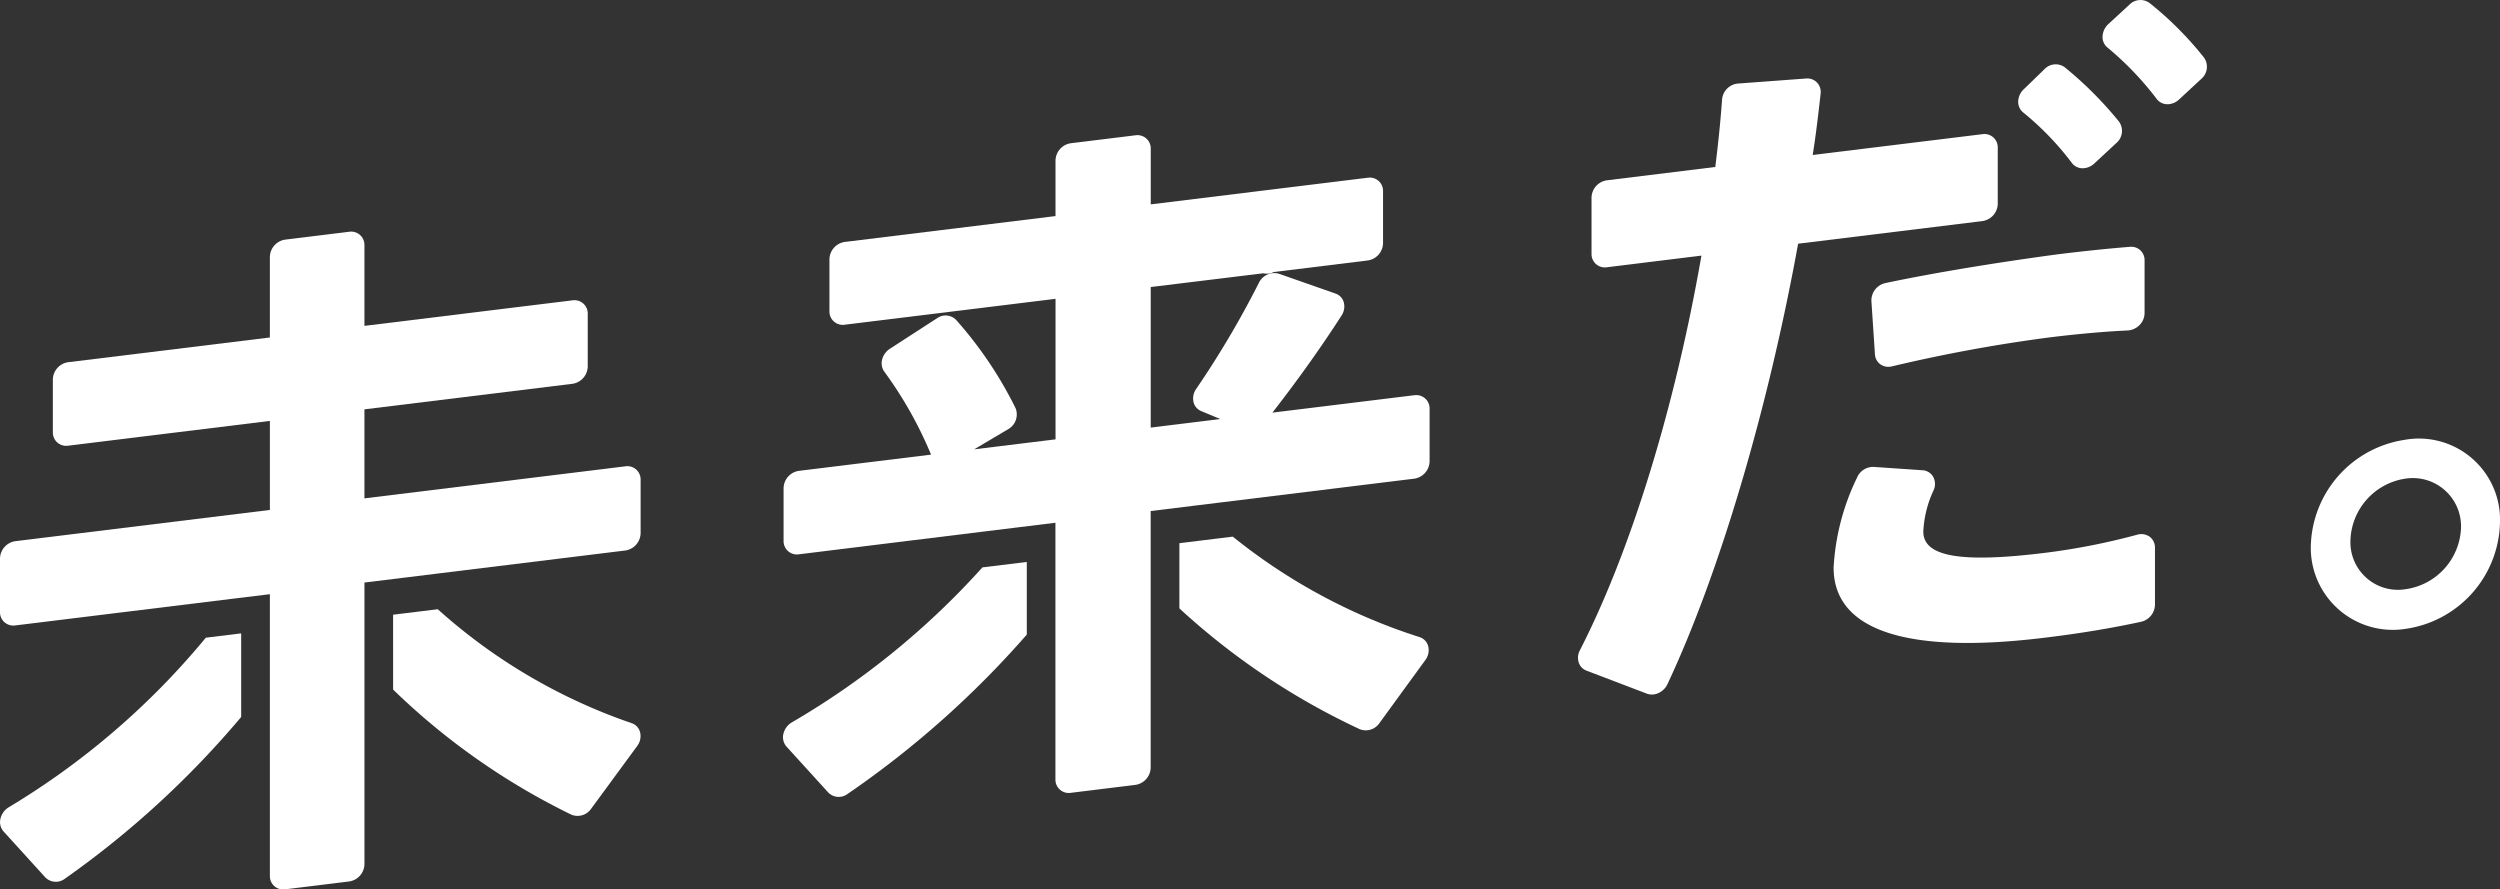 <svg xmlns="http://www.w3.org/2000/svg" width="236.233" height="84.042" viewBox="0 0 236.233 84.042"><rect x="0" y="0" width="236.233" height="84.042" fill="#333333" stroke="none"/><g transform="translate(-30.53 -180.258)"><path d="M35.239,124.608a72.549,72.549,0,0,1-18.617,16.019,1.705,1.705,0,0,0-.791,1.088,1.33,1.33,0,0,0,.294,1.2l3.953,4.35a1.4,1.4,0,0,0,1.842.116A87.8,87.8,0,0,0,38.578,132.1v-7.9Z" transform="translate(14.741 115.908)" fill="#fff"/><path d="M35.007,130.611a64.874,64.874,0,0,0,16.839,11.818,1.554,1.554,0,0,0,1.877-.563l4.346-5.92a1.557,1.557,0,0,0,.284-1.268,1.223,1.223,0,0,0-.8-.891,53.167,53.167,0,0,1-18.329-10.768l-4.22.518Z" transform="translate(32.67 114.807)" fill="#fff"/><path d="M74.874,126.74l-24.645,3.026v-8.412l19.65-2.413a1.688,1.688,0,0,0,1.45-1.628v-4.986a1.255,1.255,0,0,0-1.45-1.272l-19.65,2.411v-7.619a1.255,1.255,0,0,0-1.45-1.272l-6.036.742a1.686,1.686,0,0,0-1.45,1.628v7.619L22.236,116.9a1.688,1.688,0,0,0-1.45,1.63v4.986a1.257,1.257,0,0,0,1.45,1.272l19.058-2.341v8.413l-24.052,2.952a1.688,1.688,0,0,0-1.45,1.628V140.5a1.257,1.257,0,0,0,1.45,1.272l20.765-2.55,3.287-.4v26.615a1.257,1.257,0,0,0,1.45,1.272l6.036-.742a1.686,1.686,0,0,0,1.45-1.628V137.719l4.012-.491,2.649-.327,17.985-2.208a1.688,1.688,0,0,0,1.45-1.628v-5.054a1.256,1.256,0,0,0-1.45-1.272" transform="translate(14.738 97.584)" fill="#fff"/><path d="M72.907,121.222a74.967,74.967,0,0,1-18,14.64,1.72,1.72,0,0,0-.806,1.088,1.344,1.344,0,0,0,.294,1.208l3.95,4.342a1.386,1.386,0,0,0,1.825.126A90.185,90.185,0,0,0,77.1,127.573v-6.865Z" transform="translate(50.455 112.65)" fill="#fff"/><path d="M73.438,126.249a66.657,66.657,0,0,0,17.038,11.414,1.555,1.555,0,0,0,1.866-.574l4.338-5.958a1.554,1.554,0,0,0,.275-1.284,1.223,1.223,0,0,0-.818-.882,54.365,54.365,0,0,1-17.652-9.494l-5.046.619Z" transform="translate(68.536 111.496)" fill="#fff"/><path d="M113.694,124.423l-13.407,1.645c2.362-3.027,4.684-6.287,6.538-9.183a1.538,1.538,0,0,0,.211-1.226,1.217,1.217,0,0,0-.783-.841l-5.345-1.873a1.615,1.615,0,0,0-1.908.878,88.592,88.592,0,0,1-5.925,10.02,1.552,1.552,0,0,0-.246,1.206,1.23,1.23,0,0,0,.725.87l1.81.754-6.575.808V114.2L99.436,112.9a1.448,1.448,0,0,0,.986-.12l8.87-1.09a1.686,1.686,0,0,0,1.45-1.628v-4.92a1.255,1.255,0,0,0-1.45-1.27l-20.5,2.517v-5.255a1.256,1.256,0,0,0-1.45-1.272l-6.1.75a1.688,1.688,0,0,0-1.45,1.628v5.255l-19.911,2.444a1.688,1.688,0,0,0-1.45,1.628v4.92a1.256,1.256,0,0,0,1.45,1.272l9.6-1.177c.044,0,.217-.027.259-.033l10.055-1.235v13.279l-7.69.943,3.209-1.9a1.6,1.6,0,0,0,.7-2,37.7,37.7,0,0,0-5.6-8.315,1.386,1.386,0,0,0-1.817-.172l-4.456,2.884a1.73,1.73,0,0,0-.731,1.011,1.375,1.375,0,0,0,.193,1.135,37.6,37.6,0,0,1,4.429,7.857l-12.485,1.533a1.688,1.688,0,0,0-1.45,1.628v4.986a1.256,1.256,0,0,0,1.45,1.272L73.1,137.293l2.807-.344,3.878-.476v24.249a1.257,1.257,0,0,0,1.45,1.272l6.1-.75a1.688,1.688,0,0,0,1.45-1.628V135.367l4.535-.557,2.125-.261,18.246-2.241a1.688,1.688,0,0,0,1.45-1.628V125.7a1.256,1.256,0,0,0-1.45-1.272" transform="translate(50.476 93.181)" fill="#fff"/><path d="M122.993,93.516a1.462,1.462,0,0,0-1.891.164l-2,1.844a1.673,1.673,0,0,0-.539,1.133A1.27,1.27,0,0,0,119,97.713a29.176,29.176,0,0,1,4.69,4.895,1.251,1.251,0,0,0,.986.481,1.2,1.2,0,0,0,.2-.01,1.646,1.646,0,0,0,.909-.431l2.1-1.949a1.5,1.5,0,0,0,.255-2.026,32.069,32.069,0,0,0-5.15-5.158" transform="translate(110.646 87.017)" fill="#fff"/><path d="M132.585,108.929v-5.316a1.256,1.256,0,0,0-1.45-1.272L115.1,104.308c.313-1.966.541-3.942.748-5.786a1.316,1.316,0,0,0-.338-1.059,1.278,1.278,0,0,0-1.03-.383l-6.428.476a1.651,1.651,0,0,0-1.518,1.531c-.131,1.852-.338,3.928-.638,6.353L95.651,106.7a1.688,1.688,0,0,0-1.45,1.628v5.316a1.256,1.256,0,0,0,1.45,1.272l8.935-1.1c-2.5,14.349-6.691,27.943-11.489,37.3a1.5,1.5,0,0,0-.11,1.139,1.224,1.224,0,0,0,.731.775l5.705,2.175a1.371,1.371,0,0,0,.652.075,1.55,1.55,0,0,0,.456-.13,1.735,1.735,0,0,0,.841-.833c4.895-10.414,9.51-25.975,12.35-41.627l17.415-2.138a1.688,1.688,0,0,0,1.45-1.628" transform="translate(86.718 90.596)" fill="#fff"/><path d="M118.844,96.67a1.456,1.456,0,0,0-1.929.182l-1.962,1.9a1.654,1.654,0,0,0-.514,1.133,1.28,1.28,0,0,0,.454,1.038,27.3,27.3,0,0,1,4.628,4.8,1.249,1.249,0,0,0,.982.485,1.455,1.455,0,0,0,.207-.012,1.632,1.632,0,0,0,.911-.431l2.088-1.939a1.5,1.5,0,0,0,.245-2.036,35.3,35.3,0,0,0-5.11-5.117" transform="translate(106.799 89.949)" fill="#fff"/><path d="M134.117,122.468a63.154,63.154,0,0,1-8.789,1.724c-7.909.972-11.435.352-11.435-2.013a10.319,10.319,0,0,1,.98-3.924,1.428,1.428,0,0,0-.044-1.251,1.237,1.237,0,0,0-1.011-.624l-4.6-.315a1.65,1.65,0,0,0-1.591,1.021,22.116,22.116,0,0,0-2.21,8.5c0,5.931,6.911,8.222,19.98,6.614,3.292-.4,6.262-.893,9.071-1.5a1.689,1.689,0,0,0,1.315-1.6v-5.4a1.265,1.265,0,0,0-.5-1.036,1.382,1.382,0,0,0-1.16-.2" transform="translate(98.377 108.313)" fill="#fff"/><path d="M124.9,106.011c-6.053.814-12,1.806-16.32,2.724a1.68,1.68,0,0,0-1.317,1.7l.333,5.021a1.246,1.246,0,0,0,.522.959,1.316,1.316,0,0,0,.924.22,1.578,1.578,0,0,0,.182-.035,145.734,145.734,0,0,1,14.9-2.737c2.678-.329,5.233-.555,7.385-.653a1.727,1.727,0,0,0,1.1-.518,1.632,1.632,0,0,0,.466-1.119v-4.986a1.252,1.252,0,0,0-1.388-1.278c-1.96.155-4.234.391-6.768.7l-.01,0" transform="translate(100.102 98.273)" fill="#fff"/><path d="M137.677,114.769A10.412,10.412,0,0,0,128.74,124.8a7.748,7.748,0,0,0,8.937,7.841,10.388,10.388,0,0,0,8.939-10.036,7.667,7.667,0,0,0-8.939-7.841m0,14.13a4.488,4.488,0,0,1-5.193-4.555,6.087,6.087,0,0,1,5.193-5.894,4.558,4.558,0,0,1,5.258,4.613,6.087,6.087,0,0,1-5.258,5.836" transform="translate(120.146 107.042)" fill="#fff"/></g></svg>